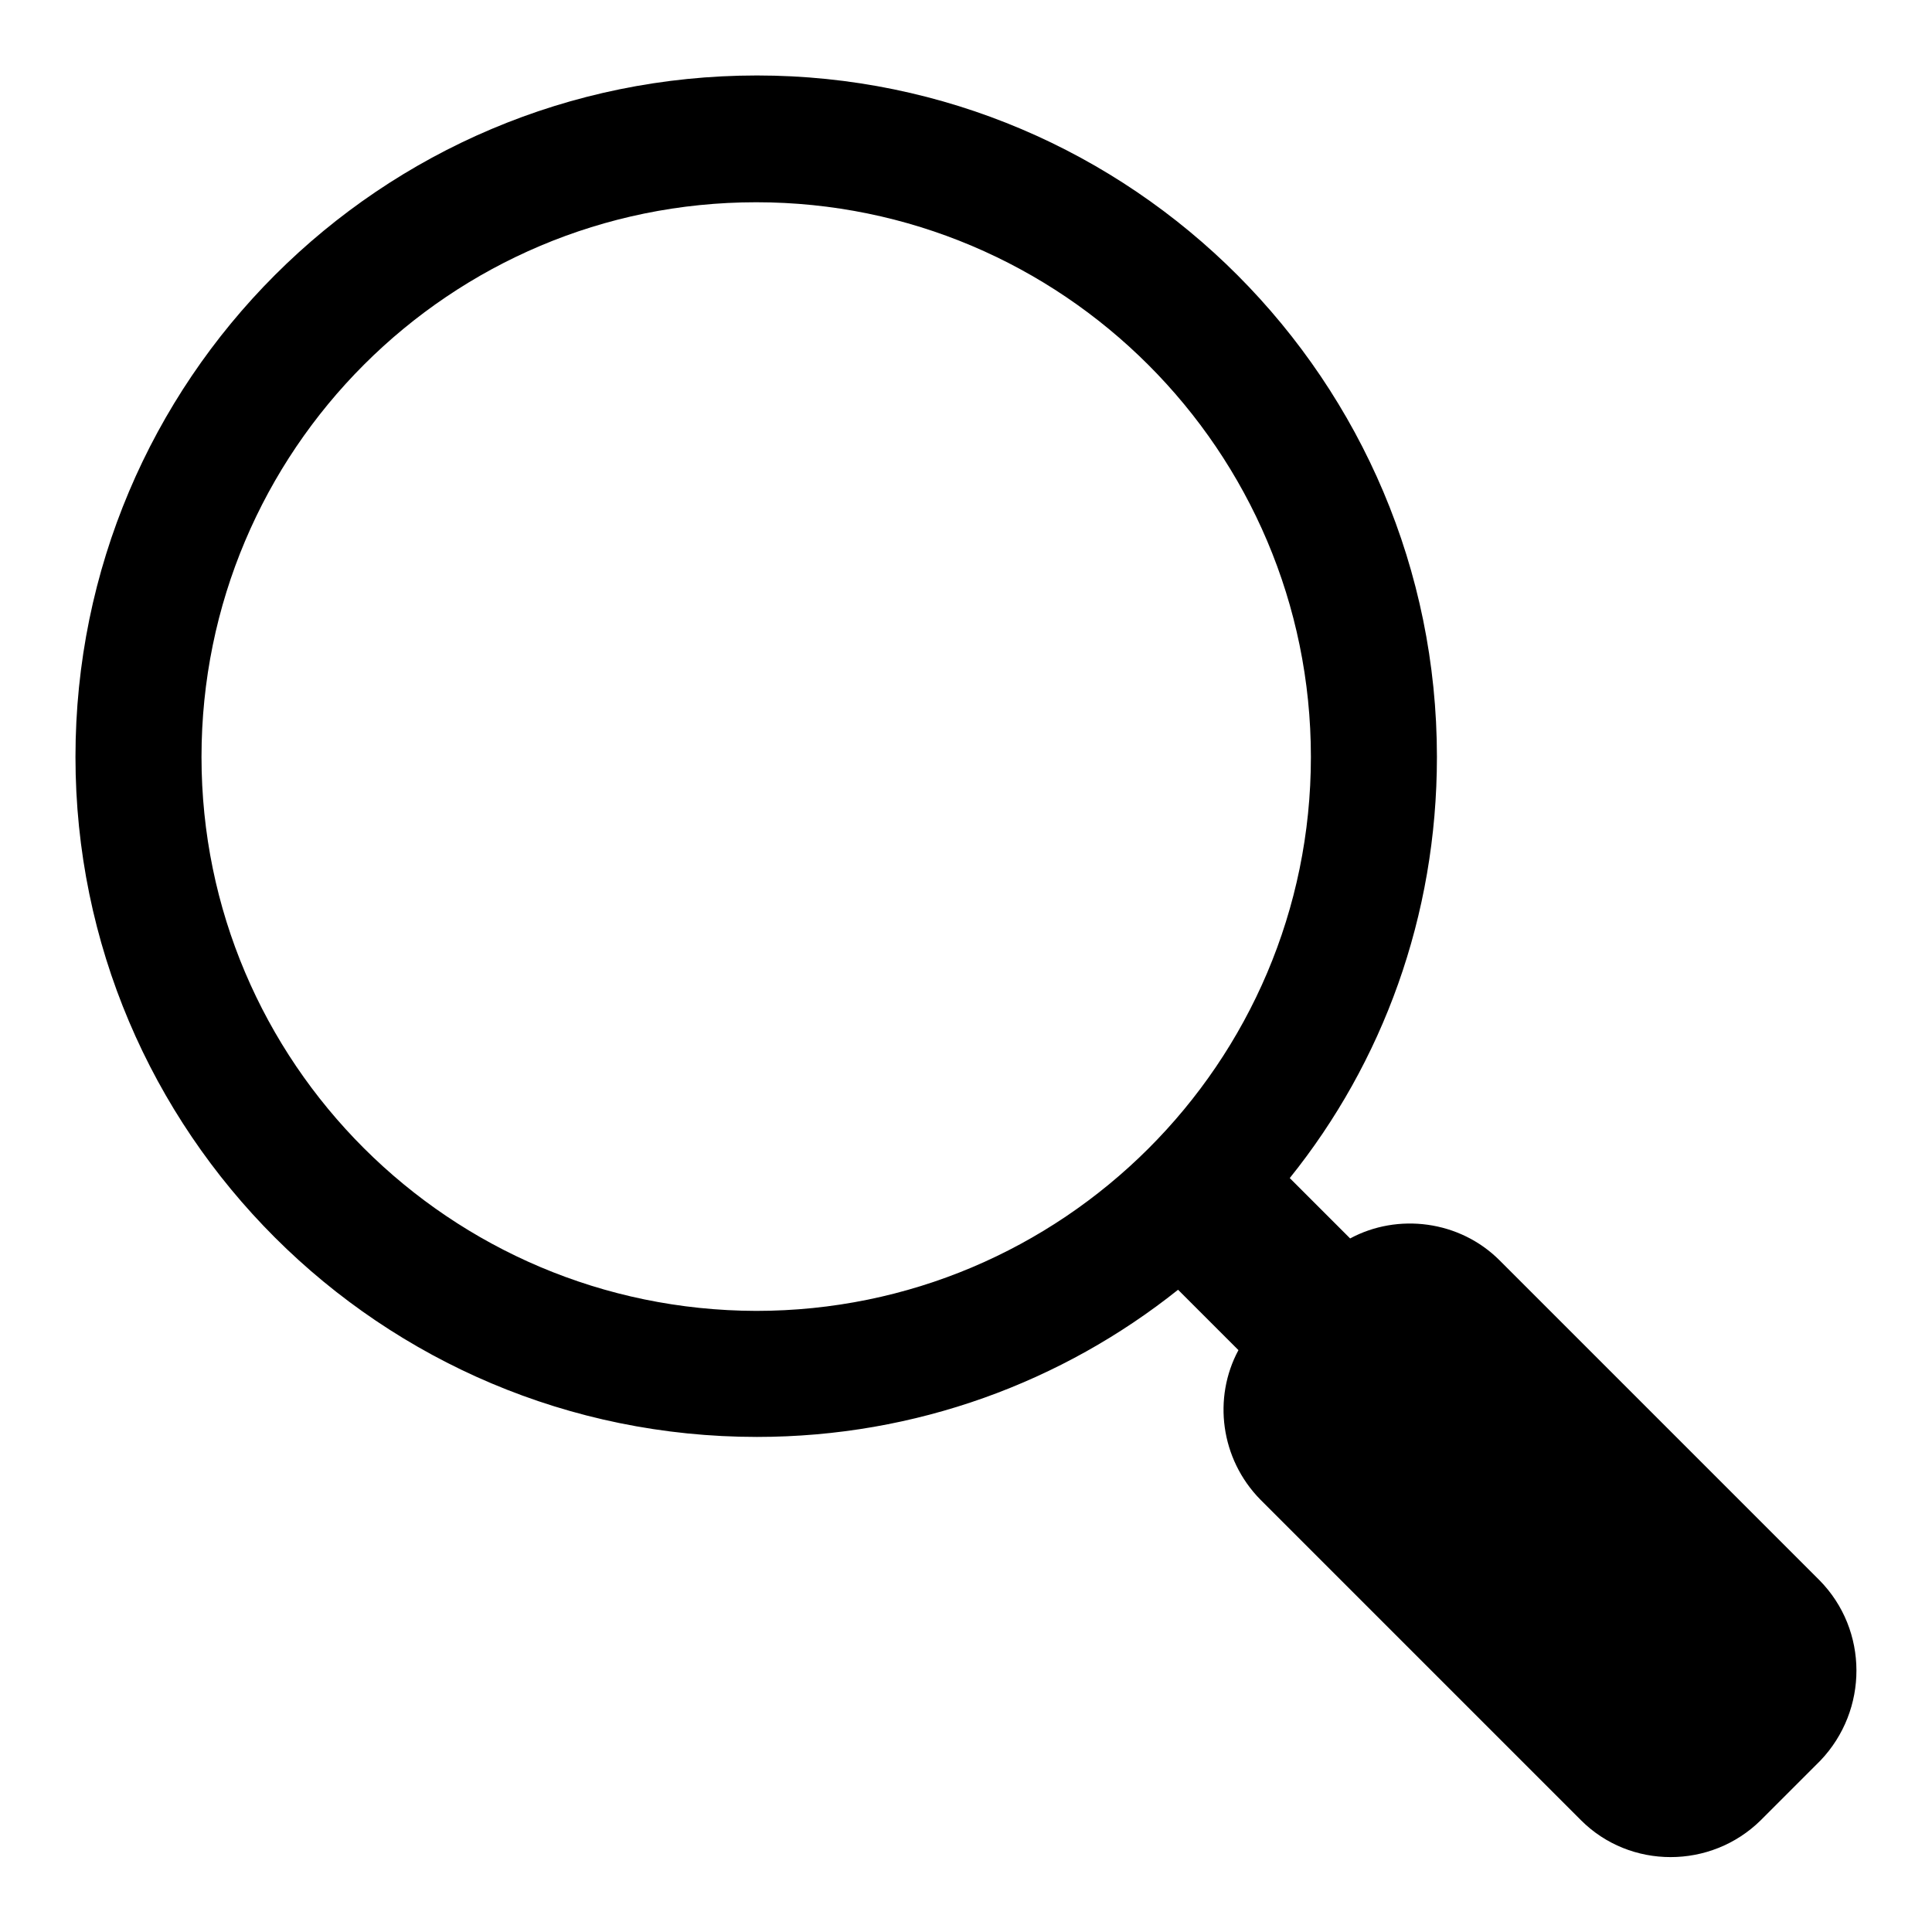 <?xml version="1.0" encoding="utf-8"?>
<!-- Svg Vector Icons : http://www.onlinewebfonts.com/icon -->
<!DOCTYPE svg PUBLIC "-//W3C//DTD SVG 1.1//EN" "http://www.w3.org/Graphics/SVG/1.1/DTD/svg11.dtd">
<svg version="1.1" xmlns="http://www.w3.org/2000/svg" xmlns:xlink="http://www.w3.org/1999/xlink" x="0px" y="0px" viewBox="0 0 256 256" enable-background="new 0 0 256 256" xml:space="preserve">
<g><g><path fill="#000000" d="M241.1,209.4L198.7,167c-5.3-5.3-13.5-6.3-19.8-2.9l-8-8c12.3-15.3,19.5-34.7,19.5-55.8c0-49.8-40.4-90.3-90.1-90.3C50.4,10,10,50.4,10,100.3c0,49.7,40.4,90.1,90.3,90.1c21.1,0,40.5-7.3,55.8-19.5l8,8c-3.4,6.3-2.4,14.4,2.9,19.8l42.5,42.5c6.5,6.5,17.2,6.5,23.8,0l7.9-7.9C247.6,226.6,247.6,216,241.1,209.4L241.1,209.4z M26.7,100.3c0-40.6,32.9-73.5,73.5-73.5c40.5,0,73.5,32.9,73.5,73.5c0,40.6-33,73.4-73.5,73.4C59.6,173.6,26.7,140.8,26.7,100.3L26.7,100.3z"/></g></g>
</svg>